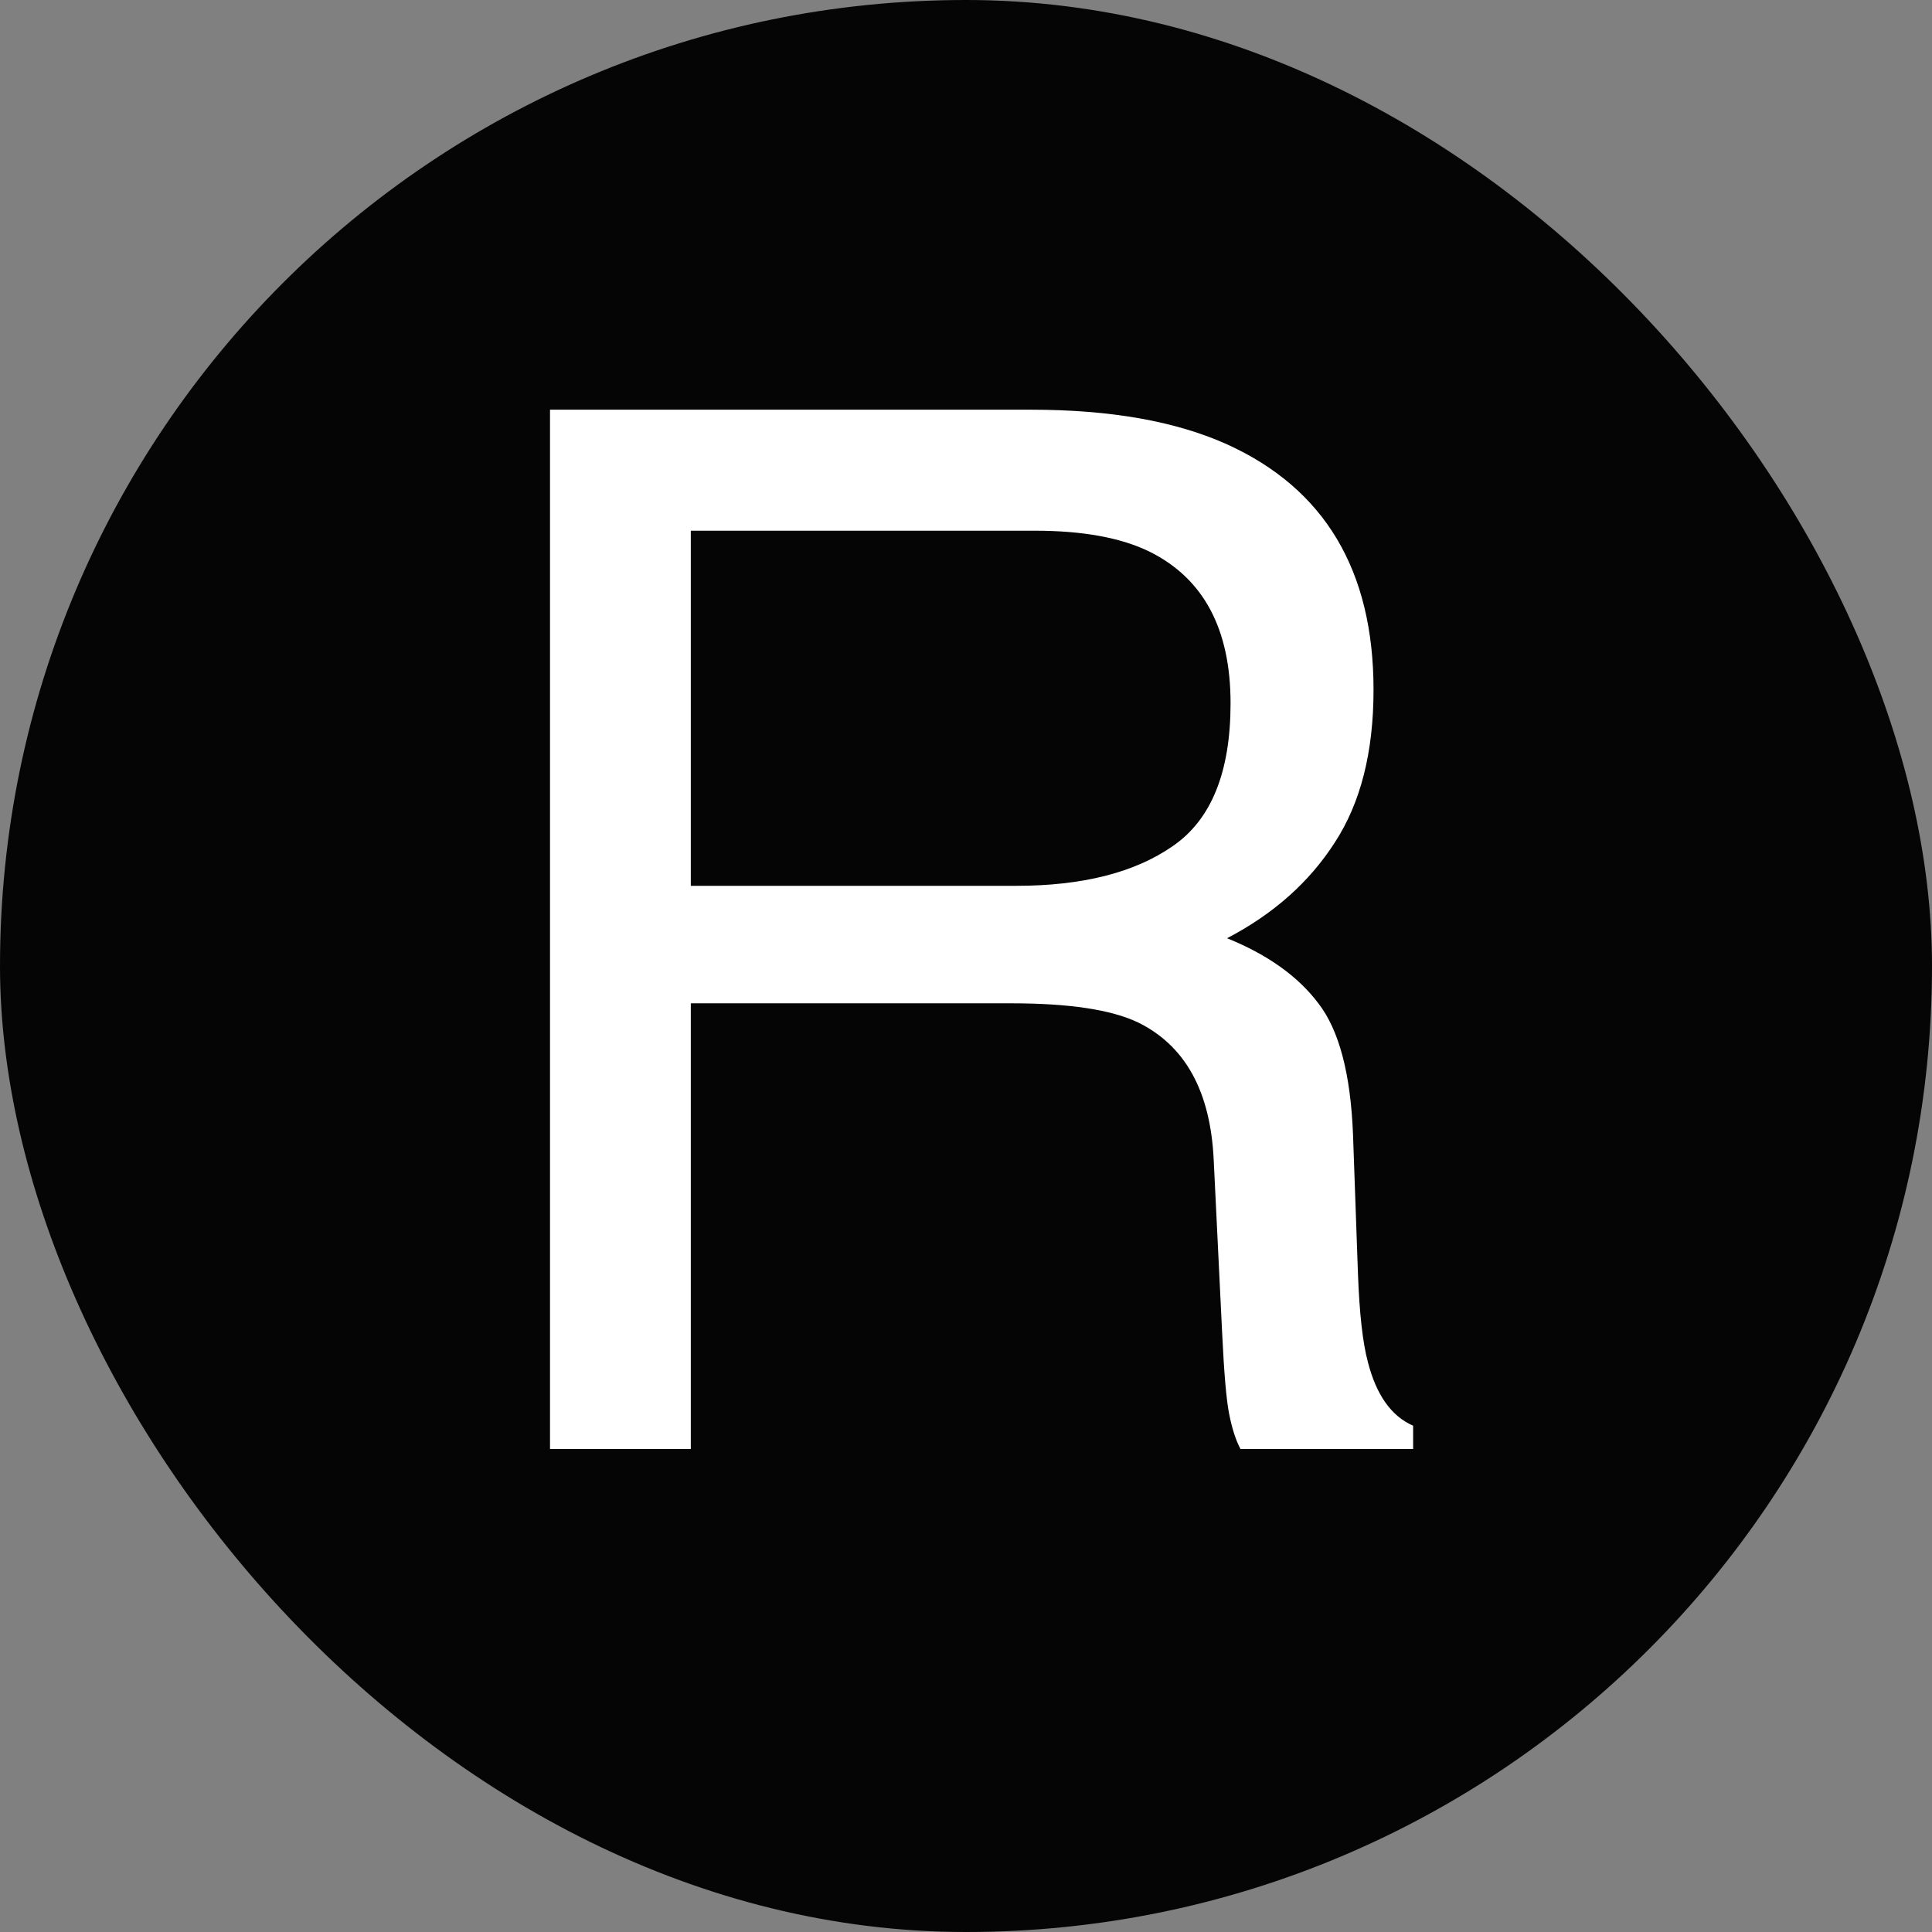 <svg width="16" height="16" viewBox="0 0 16 16" fill="none" xmlns="http://www.w3.org/2000/svg">
<rect x="0" y="0" width="16" height="16" fill="#808080" stroke="none"/>
<rect width="16" height="16" rx="8" fill="#050505"/>
<path d="M8.416 7.336C8.963 7.336 9.395 7.227 9.711 7.008C10.031 6.789 10.191 6.395 10.191 5.824C10.191 5.211 9.969 4.793 9.523 4.57C9.285 4.453 8.967 4.395 8.568 4.395H5.721V7.336H8.416ZM4.555 3.393H8.539C9.195 3.393 9.736 3.488 10.162 3.68C10.971 4.047 11.375 4.725 11.375 5.713C11.375 6.229 11.268 6.65 11.053 6.979C10.842 7.307 10.545 7.57 10.162 7.77C10.498 7.906 10.75 8.086 10.918 8.309C11.09 8.531 11.185 8.893 11.205 9.393L11.246 10.547C11.258 10.875 11.285 11.119 11.328 11.279C11.398 11.553 11.523 11.729 11.703 11.807V12H10.273C10.234 11.926 10.203 11.83 10.18 11.713C10.156 11.596 10.137 11.369 10.121 11.033L10.051 9.598C10.023 9.035 9.814 8.658 9.424 8.467C9.201 8.361 8.852 8.309 8.375 8.309H5.721V12H4.555V3.393Z" fill="white"/>
</svg>
